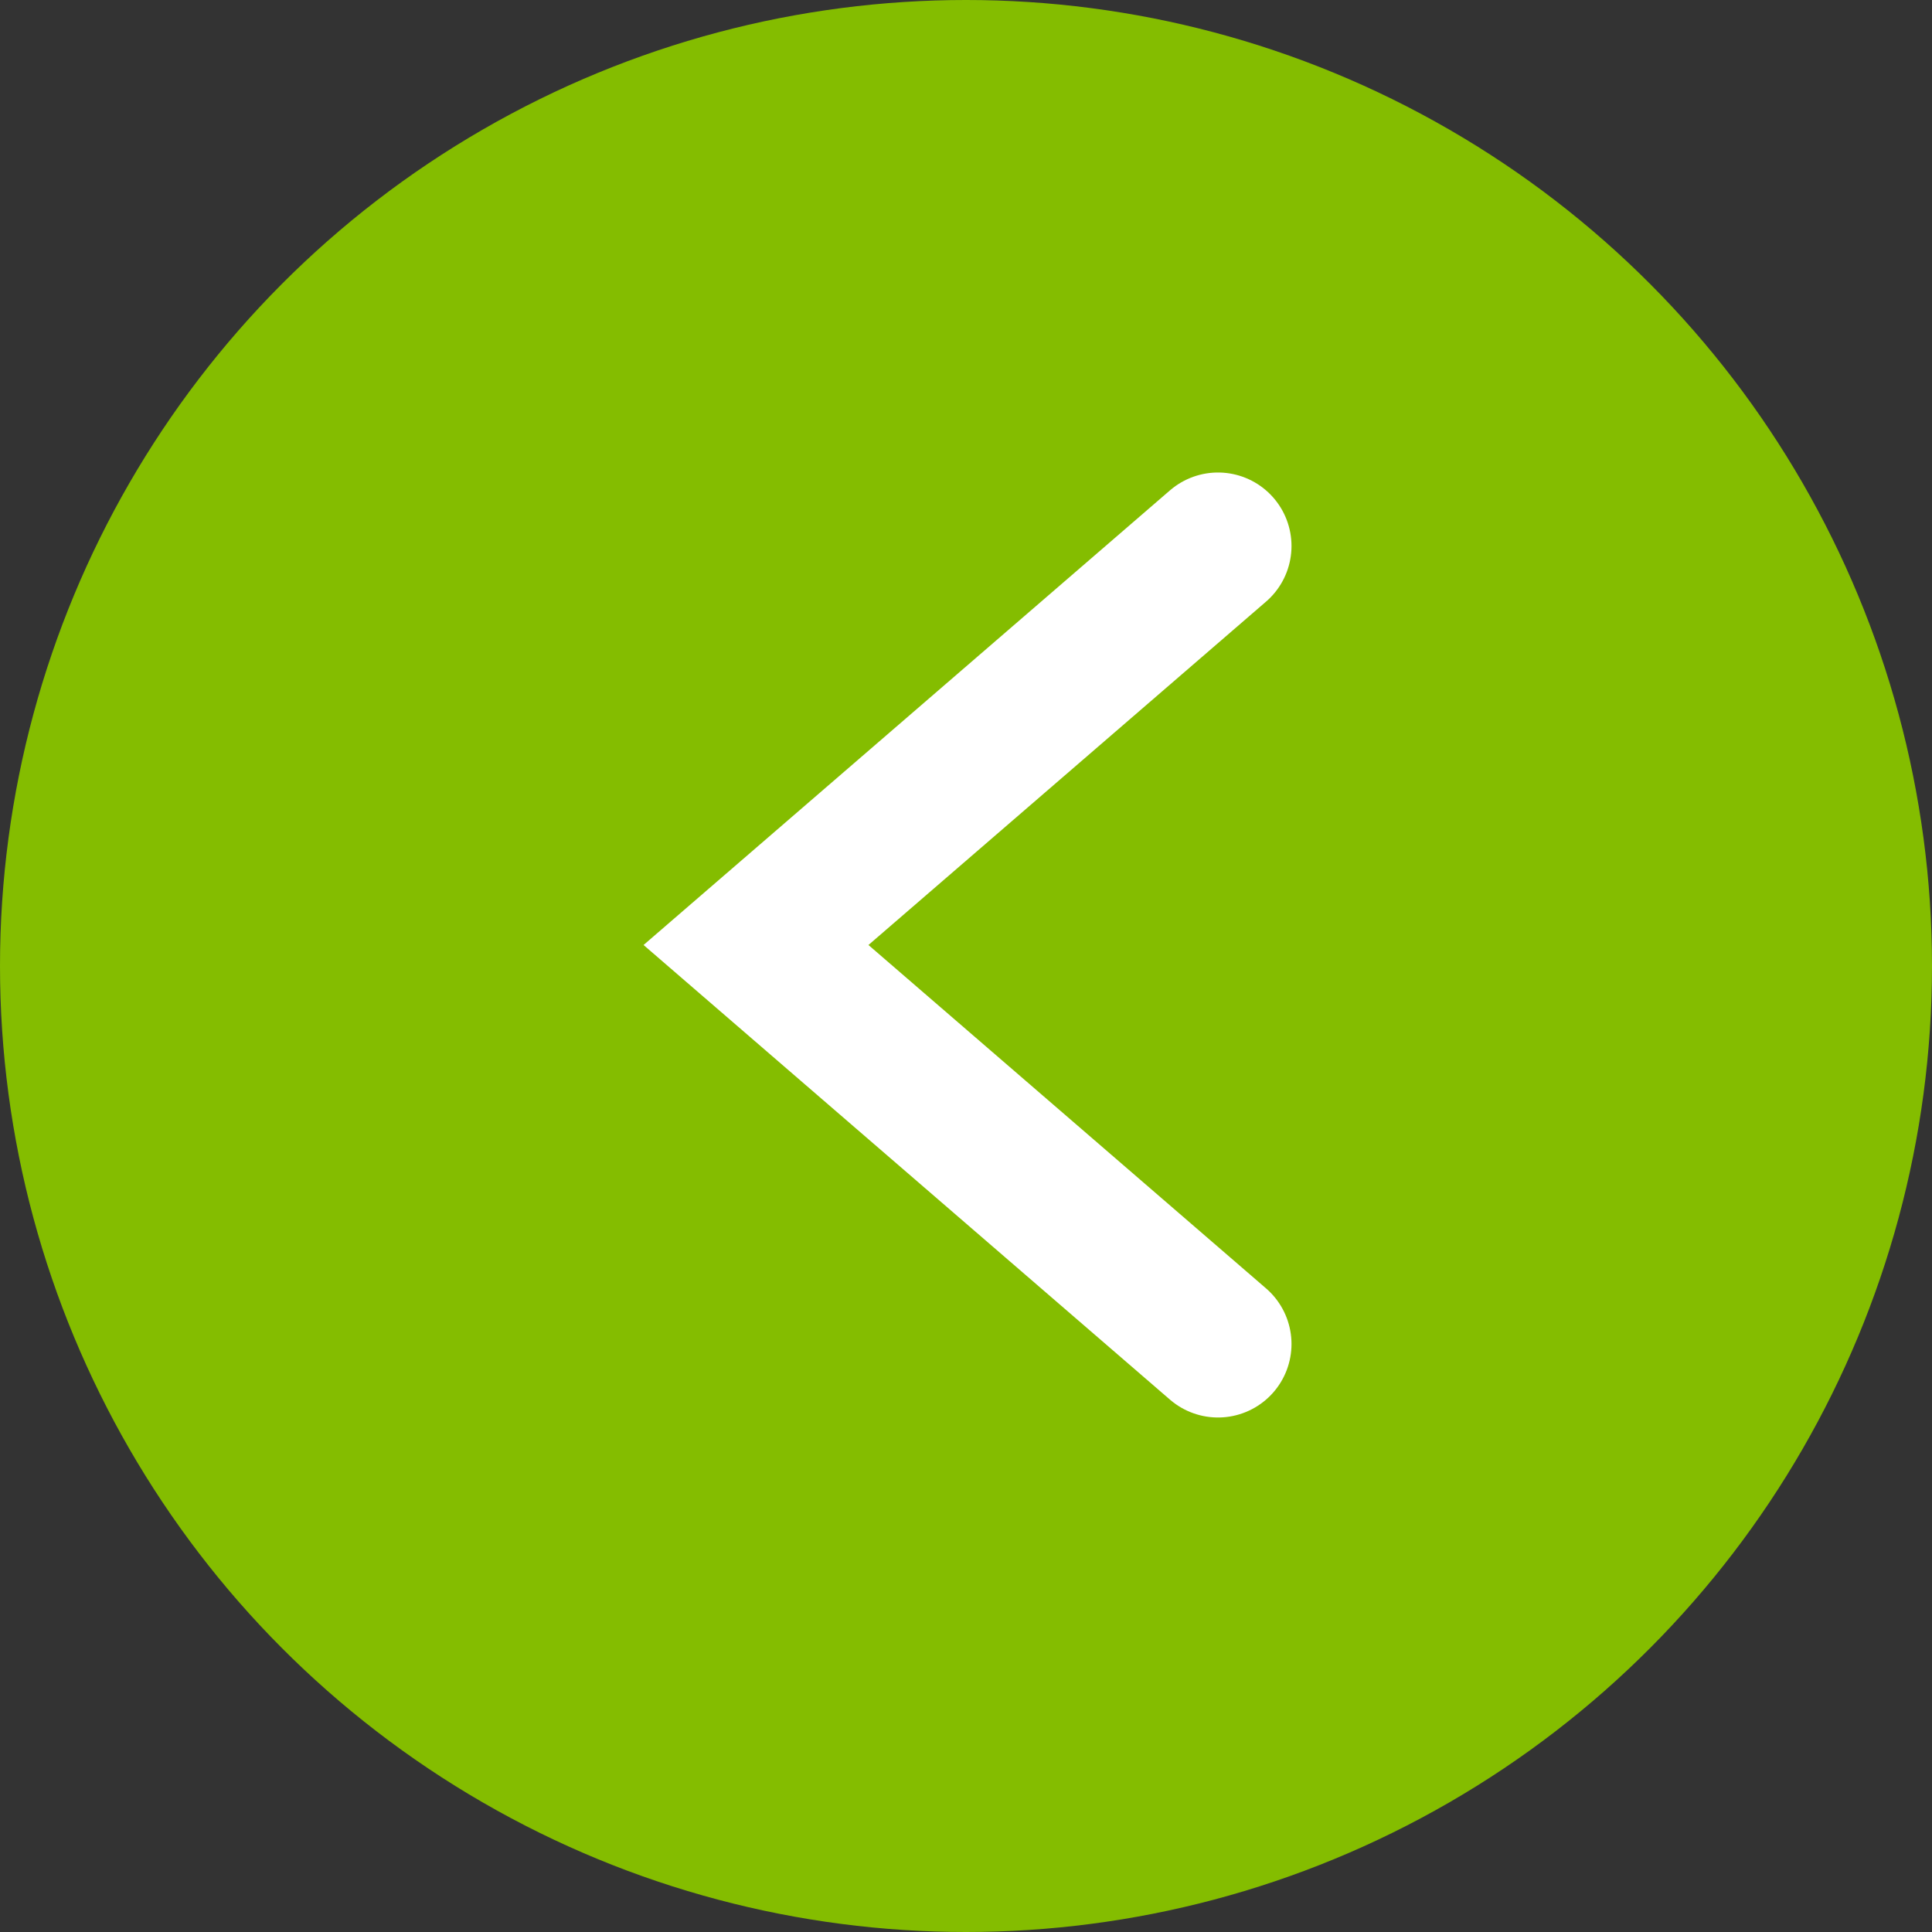 <svg width="46" height="46" viewBox="0 0 46 46" fill="none" xmlns="http://www.w3.org/2000/svg">
<rect x="0" y="0" width="46" height="46" fill="#333333" stroke="none"/>
<circle cx="23" cy="23" r="23" fill="#84BD00"/>
<path d="M29 13L18 22.5L29 32" stroke="white" stroke-width="3.5" stroke-linecap="round"/>
</svg>
